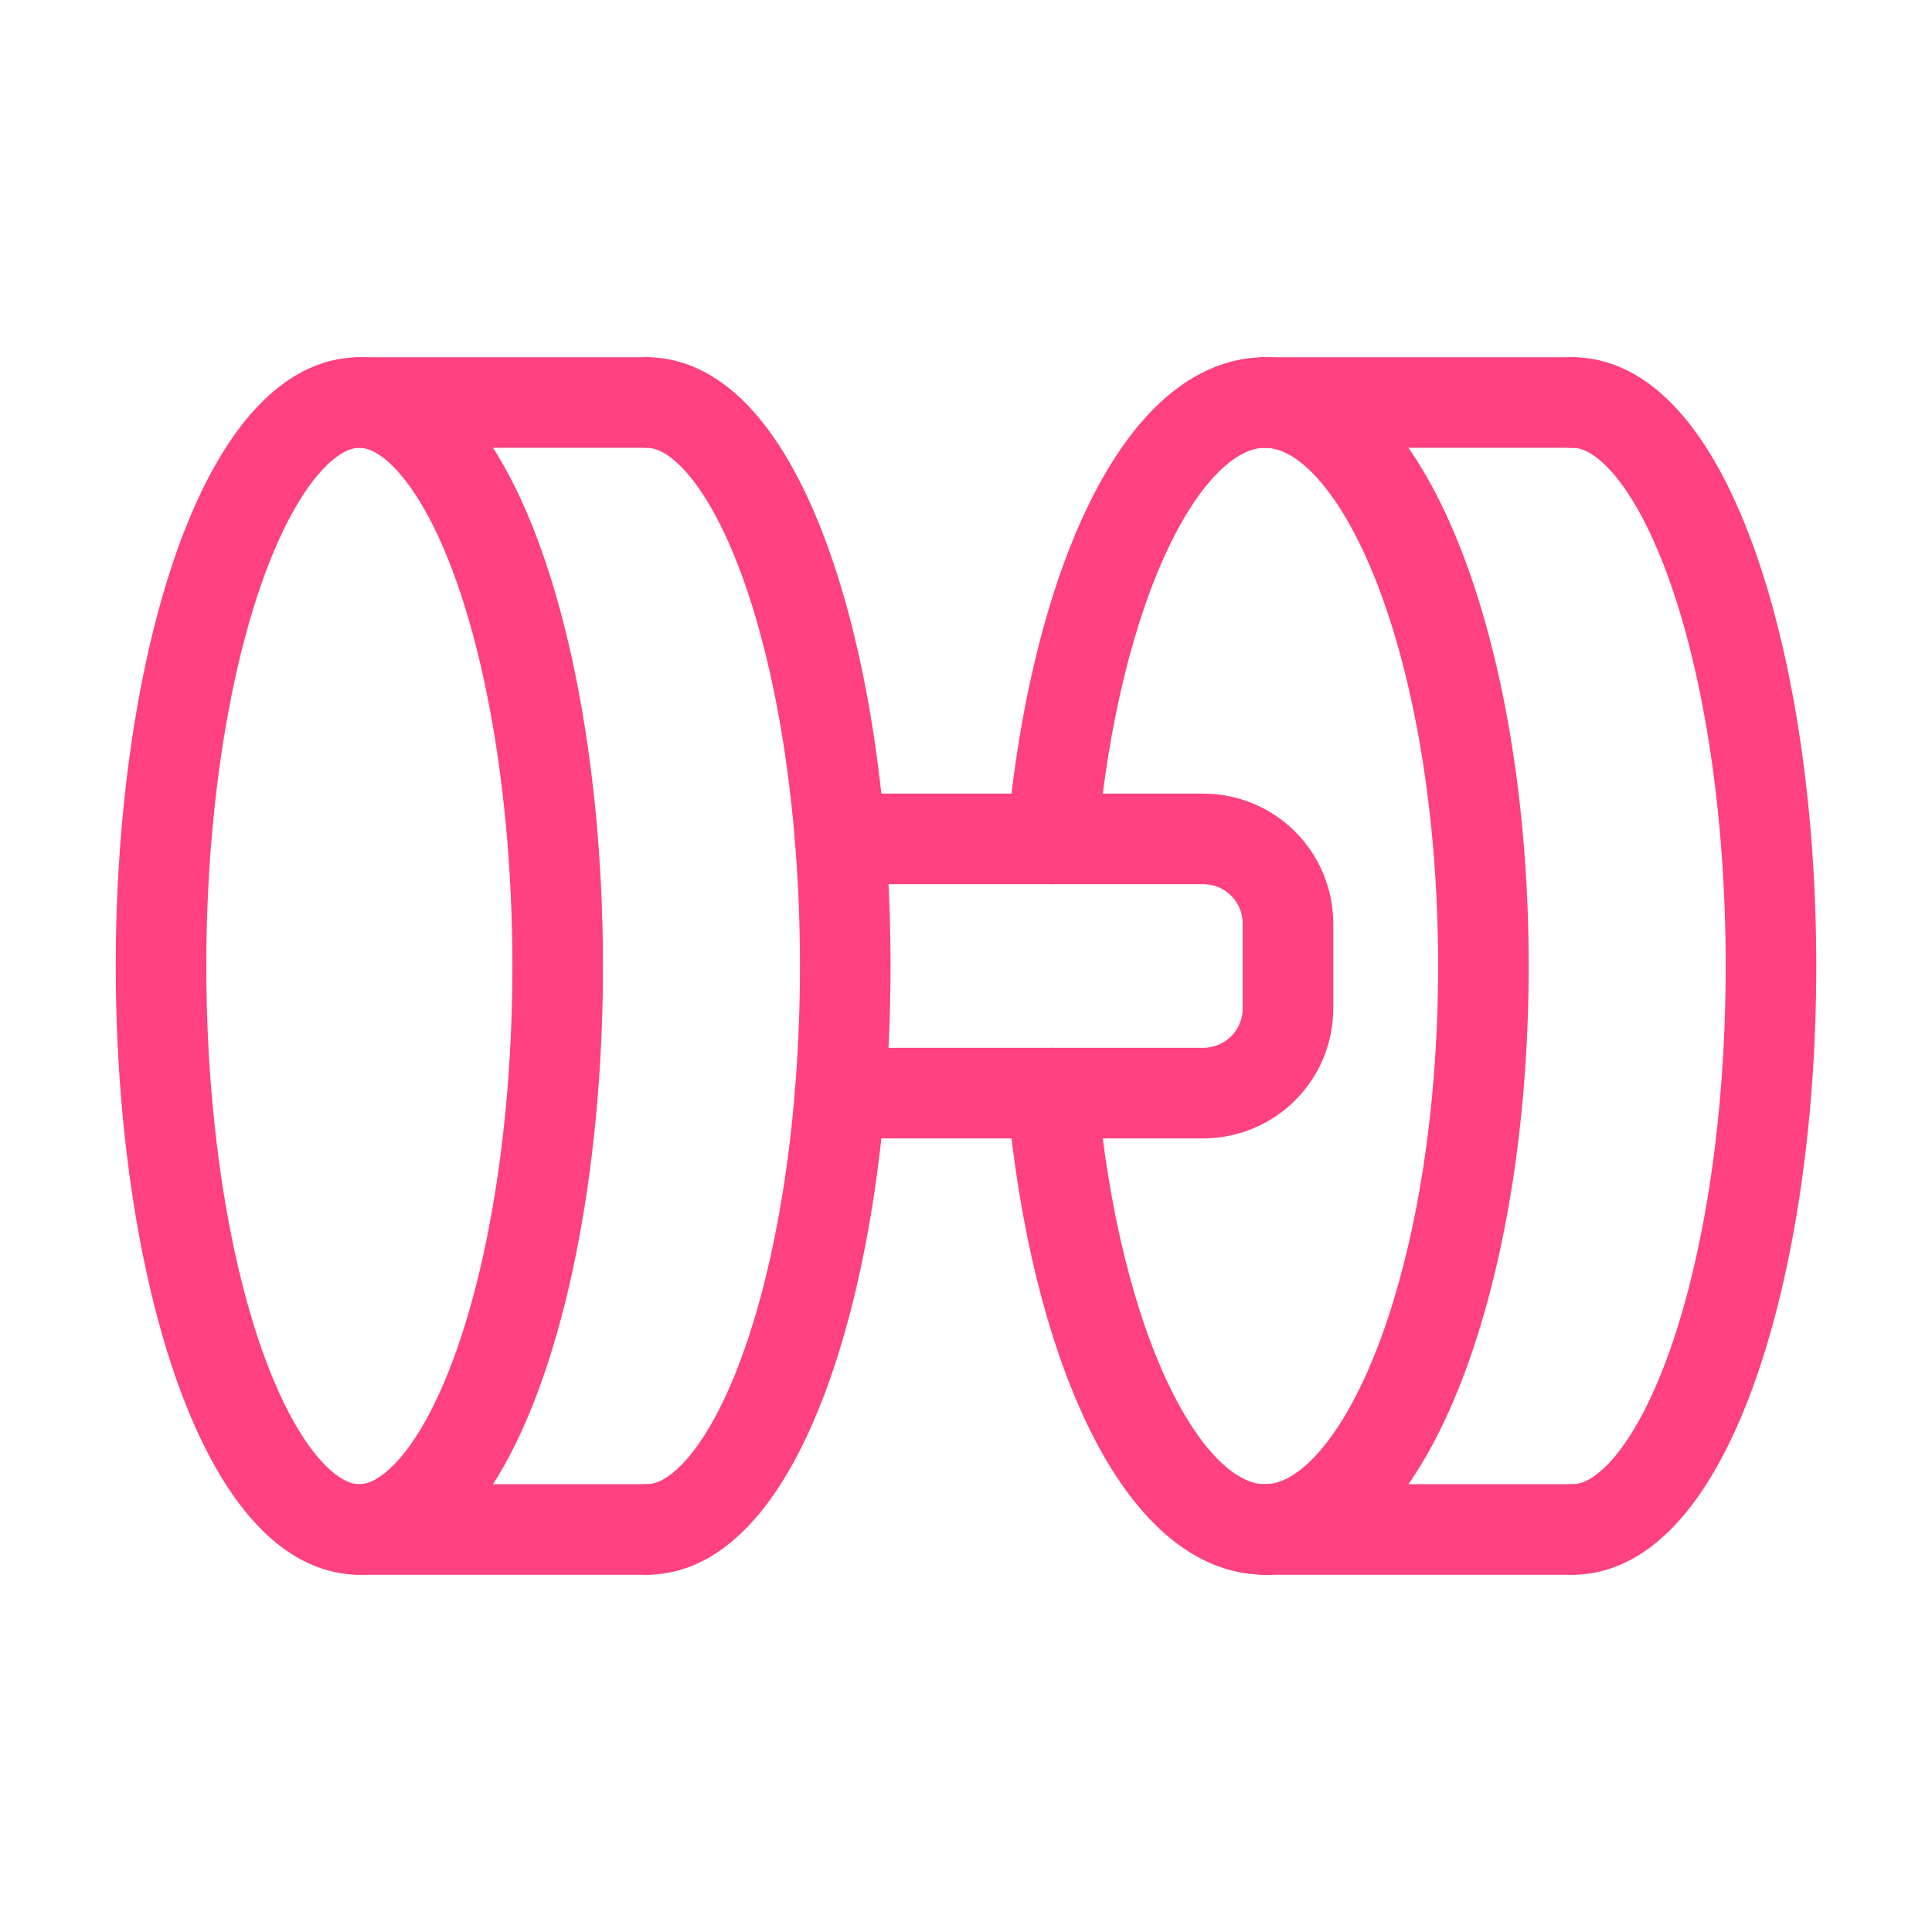 <?xml version="1.0" encoding="UTF-8"?>
<svg xmlns="http://www.w3.org/2000/svg" width="32" height="32" viewBox="0 0 32 32" fill="none">
  <path d="M20.952 6.667C22.95 6.667 24.57 10.845 24.57 16C24.57 21.154 22.95 25.333 20.952 25.333" stroke="#FF4081" stroke-width="1.5" stroke-linecap="round" stroke-linejoin="round"></path>
  <path d="M26.048 6.667C27.863 6.667 29.333 10.845 29.333 16C29.333 21.154 27.863 25.333 26.048 25.333" stroke="#FF4081" stroke-width="1.5" stroke-linecap="round" stroke-linejoin="round"></path>
  <path d="M26.048 25.333H20.952" stroke="#FF4081" stroke-width="1.5" stroke-linecap="round" stroke-linejoin="round"></path>
  <path d="M26.048 6.667H20.952" stroke="#FF4081" stroke-width="1.5" stroke-linecap="round" stroke-linejoin="round"></path>
  <path d="M10.715 6.667C12.529 6.667 14 10.845 14 16C14 21.154 12.529 25.333 10.715 25.333" stroke="#FF4081" stroke-width="1.5" stroke-linecap="round" stroke-linejoin="round"></path>
  <path d="M10.715 25.333H5.952" stroke="#FF4081" stroke-width="1.5" stroke-linecap="round" stroke-linejoin="round"></path>
  <path d="M10.715 6.667H5.952" stroke="#FF4081" stroke-width="1.5" stroke-linecap="round" stroke-linejoin="round"></path>
  <ellipse cx="5.952" cy="16" rx="3.285" ry="9.333" stroke="#FF4081" stroke-width="1.5" stroke-linecap="round" stroke-linejoin="round"></ellipse>
  <path d="M13.916 13.895H19.93C20.302 13.895 20.659 14.042 20.922 14.306C21.186 14.569 21.333 14.926 21.333 15.298V16.702C21.333 17.074 21.186 17.431 20.922 17.694C20.659 17.957 20.302 18.105 19.93 18.105H13.916" stroke="#FF4081" stroke-width="1.5" stroke-linecap="round" stroke-linejoin="round"></path>
  <path d="M17.429 13.895C17.8 9.755 19.235 6.667 20.952 6.667" stroke="#FF4081" stroke-width="1.5" stroke-linecap="round" stroke-linejoin="round"></path>
  <path d="M20.952 25.333C19.235 25.333 17.8 22.244 17.429 18.105" stroke="#FF4081" stroke-width="1.5" stroke-linecap="round" stroke-linejoin="round"></path>
</svg>
